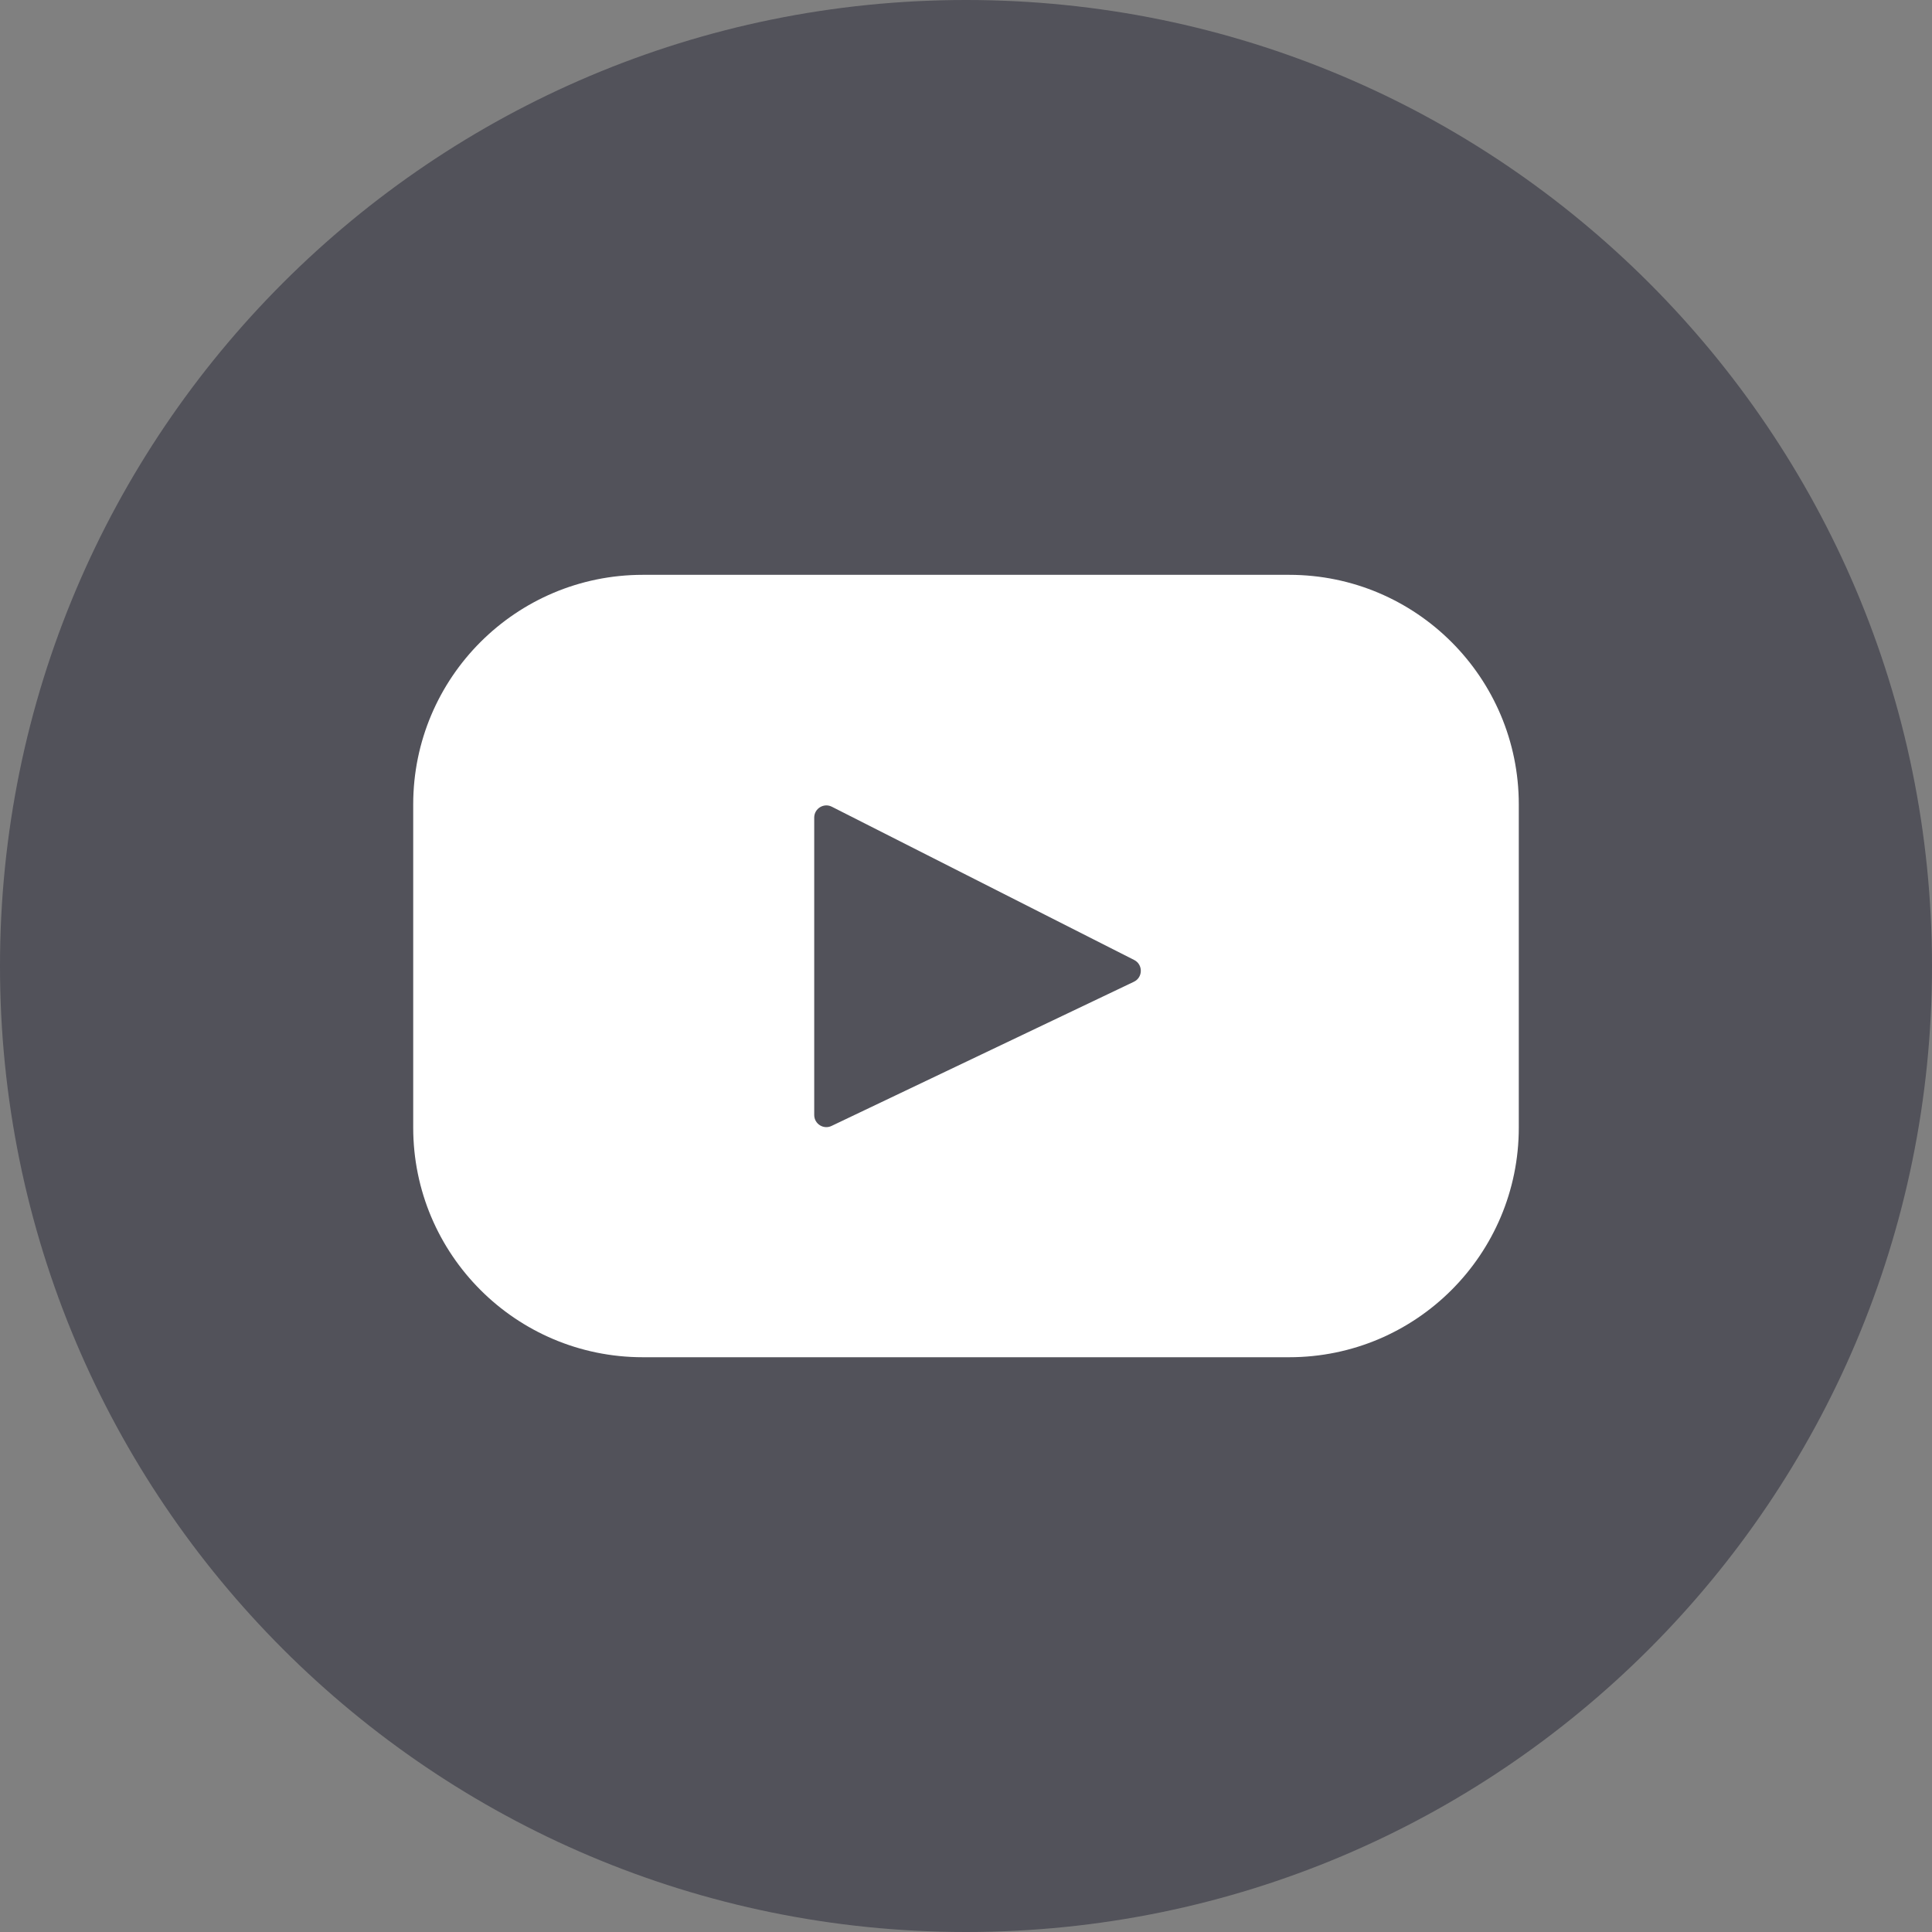 <svg width="32" height="32" viewBox="0 0 32 32" fill="none" xmlns="http://www.w3.org/2000/svg">
<rect x="0" y="0" width="32" height="32" fill="#808080" stroke="none"/>
<path d="M16 32C24.837 32 32 24.837 32 16C32 7.163 24.837 0 16 0C7.163 0 0 7.163 0 16C0 24.837 7.163 32 16 32Z" fill="#000018" fill-opacity="0.36"/>
<path d="M21.353 9.521H10.647C8.546 9.521 6.844 11.224 6.844 13.324V18.676C6.844 20.777 8.547 22.48 10.647 22.48H21.353C23.454 22.48 25.156 20.777 25.156 18.676V13.324C25.156 11.224 23.454 9.521 21.353 9.521ZM18.781 16.261L13.773 18.649C13.64 18.713 13.486 18.615 13.486 18.468V13.542C13.486 13.392 13.644 13.294 13.778 13.362L18.785 15.9C18.934 15.975 18.932 16.189 18.781 16.261Z" fill="white"/>
</svg>
